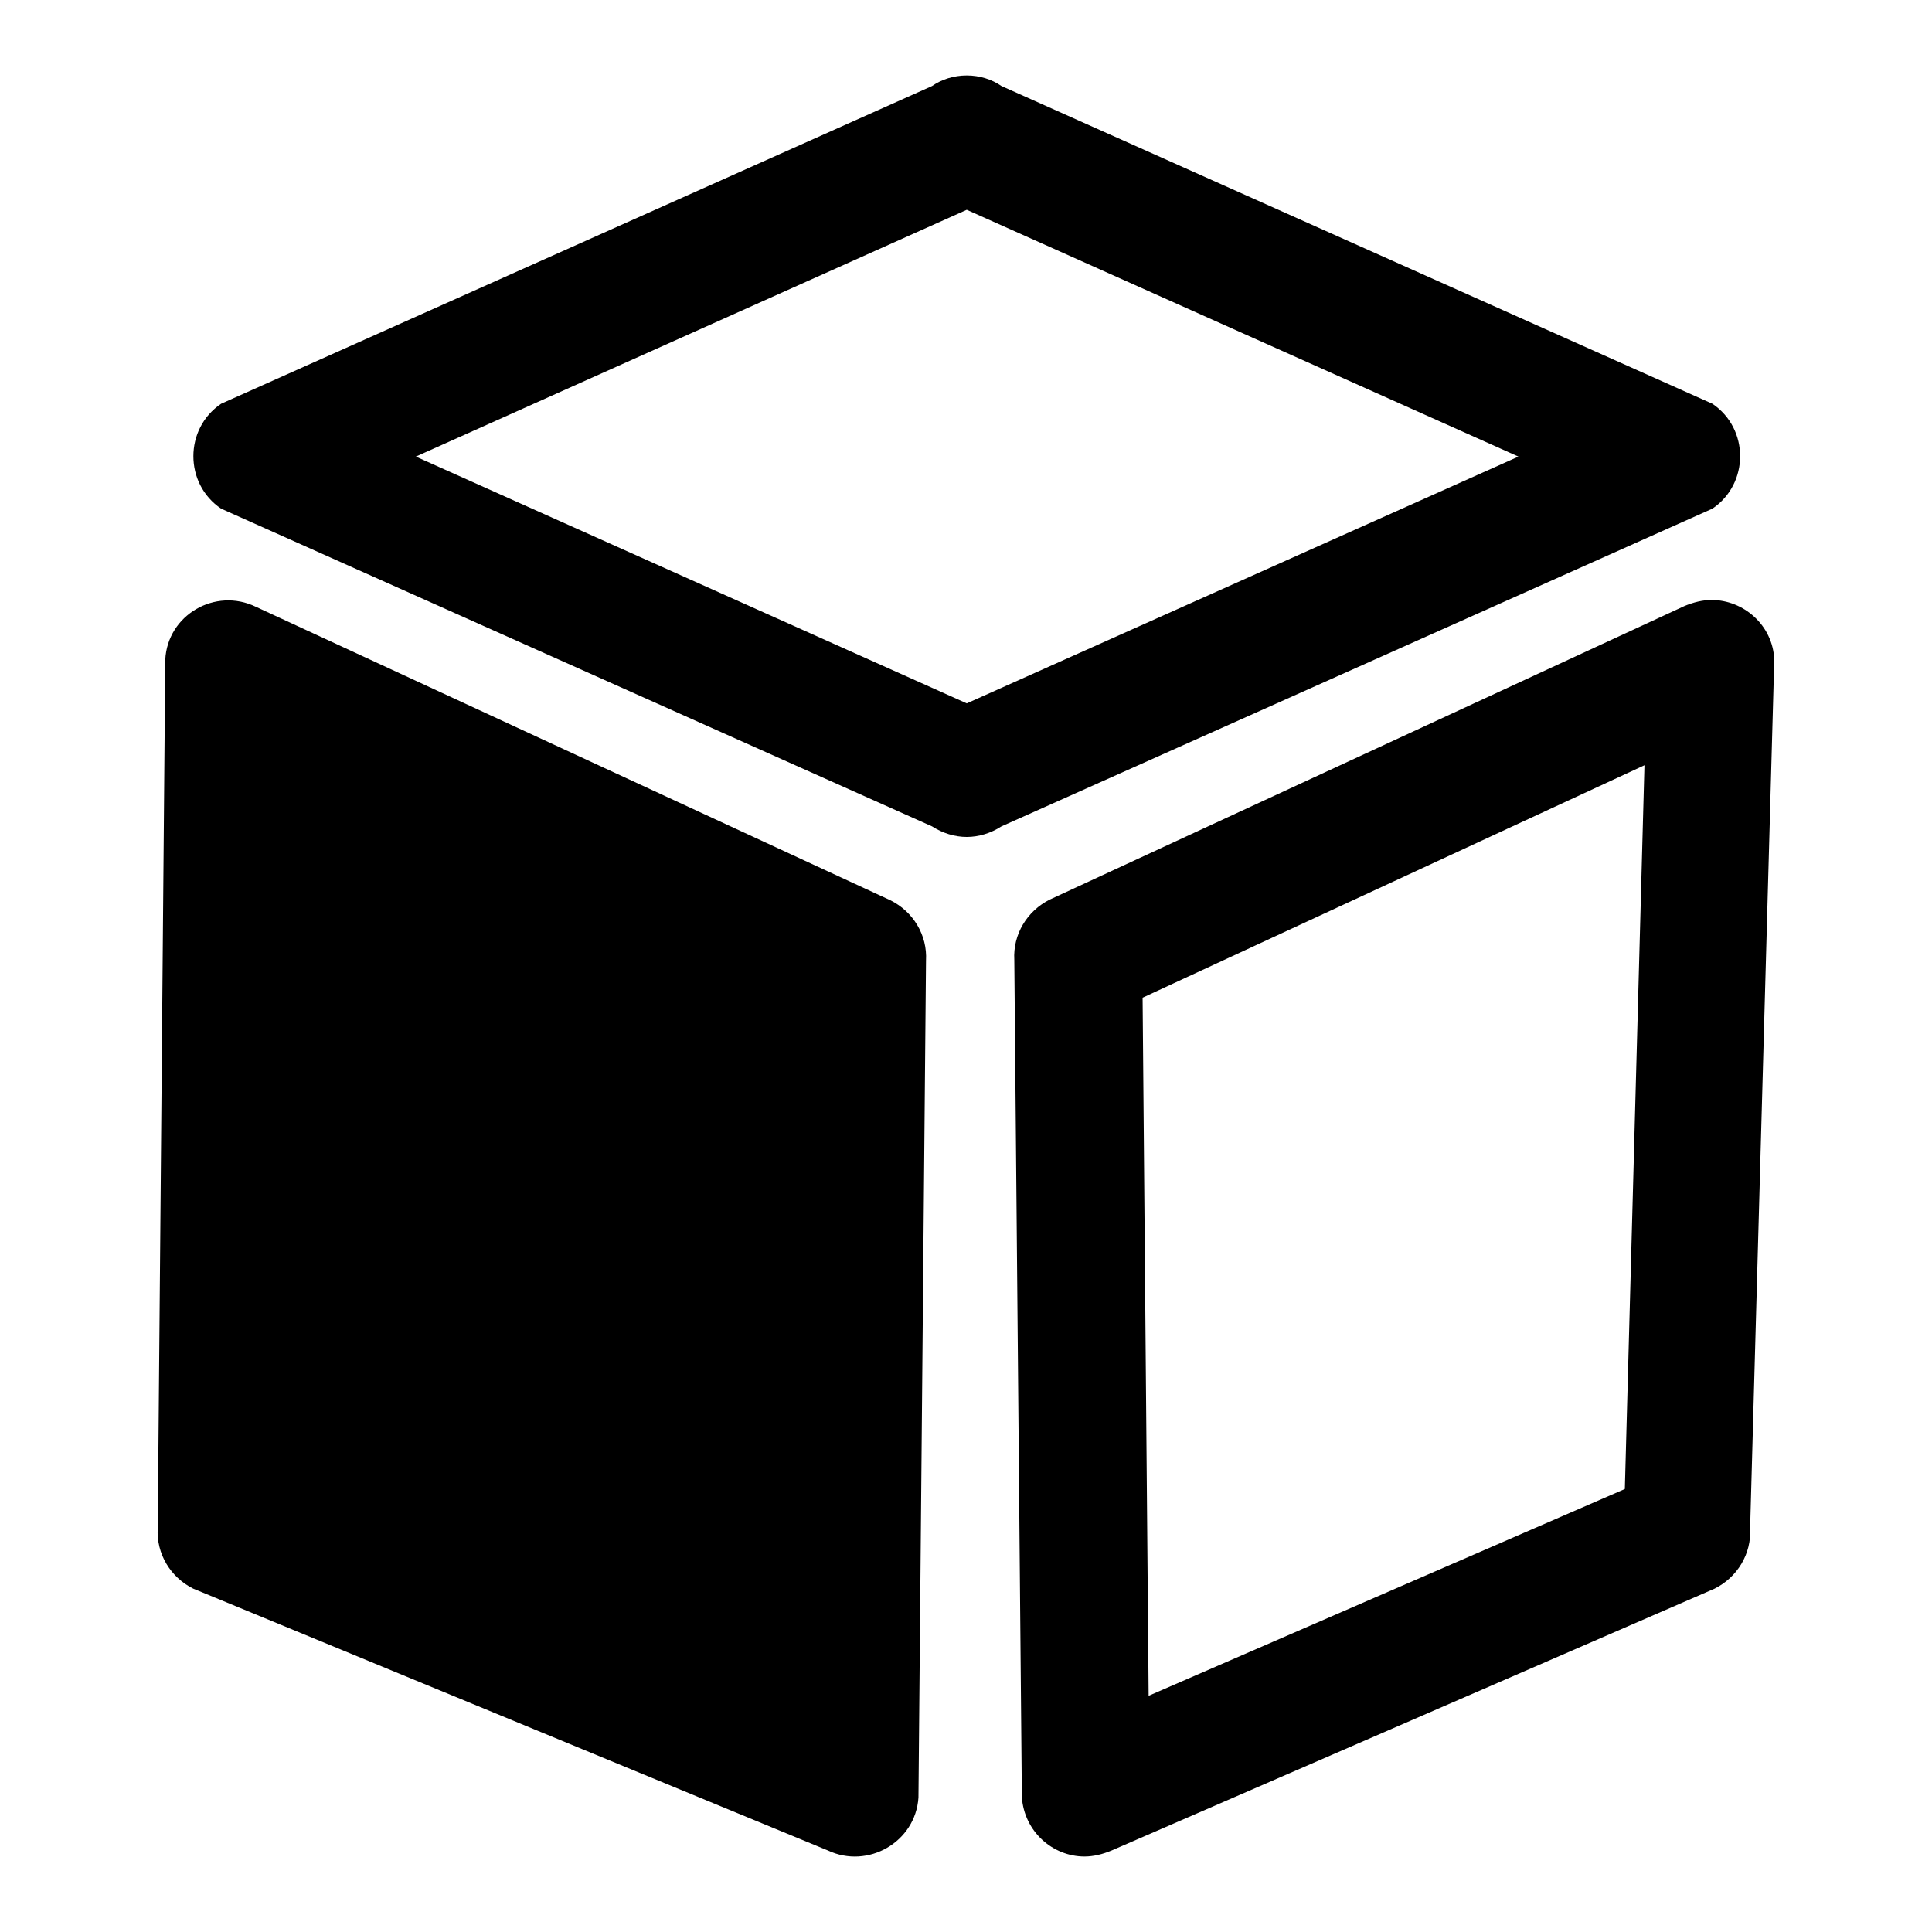 <?xml version="1.0" encoding="utf-8"?>
<!-- Svg Vector Icons : http://www.onlinewebfonts.com/icon -->
<!DOCTYPE svg PUBLIC "-//W3C//DTD SVG 1.1//EN" "http://www.w3.org/Graphics/SVG/1.1/DTD/svg11.dtd">
<svg version="1.1" xmlns="http://www.w3.org/2000/svg" xmlns:xlink="http://www.w3.org/1999/xlink" x="0px" y="0px" viewBox="0 0 256 256" enable-background="new 0 0 256 256" xml:space="preserve">
<g> <path fill="#000000" d="M128.1,27.8l73.1,32.7l-73.1,32.7L55.1,60.5L128.1,27.8 M128.1,10c-1.7,0-3.3,0.5-4.6,1.4L29.3,53.5 c-4.9,3.3-4.9,10.6,0,13.9l94.2,42.1c1.4,0.9,3,1.4,4.6,1.4c1.6,0,3.2-0.5,4.6-1.4l94.2-42.1c4.9-3.3,4.9-10.6,0-13.9l-94.2-42.1 C131.4,10.5,129.8,10,128.1,10z M109.7,245.2l-84.1-34.7c-3-1.5-4.9-4.6-4.7-8l1-115.1c0.3-5.9,6.6-9.6,12-7l84.1,38.9 c3,1.5,4.9,4.6,4.7,8l-1,110.9C121.3,244.1,115,247.7,109.7,245.2z M217.9,101.4l-2.6,95.9l-63.1,27.4l-0.8-92.5L217.9,101.4  M226.8,79.5c-1.2,0-2.4,0.3-3.6,0.8l-84.1,38.9c-3,1.5-4.9,4.6-4.7,8l1,110.9c0.3,4.6,4.1,7.9,8.3,7.9c1.2,0,2.4-0.3,3.6-0.8 l79.9-34.7c3-1.5,4.9-4.6,4.7-8l3.2-115.1C234.9,82.8,231,79.5,226.8,79.5L226.8,79.5z"/></g>
</svg>